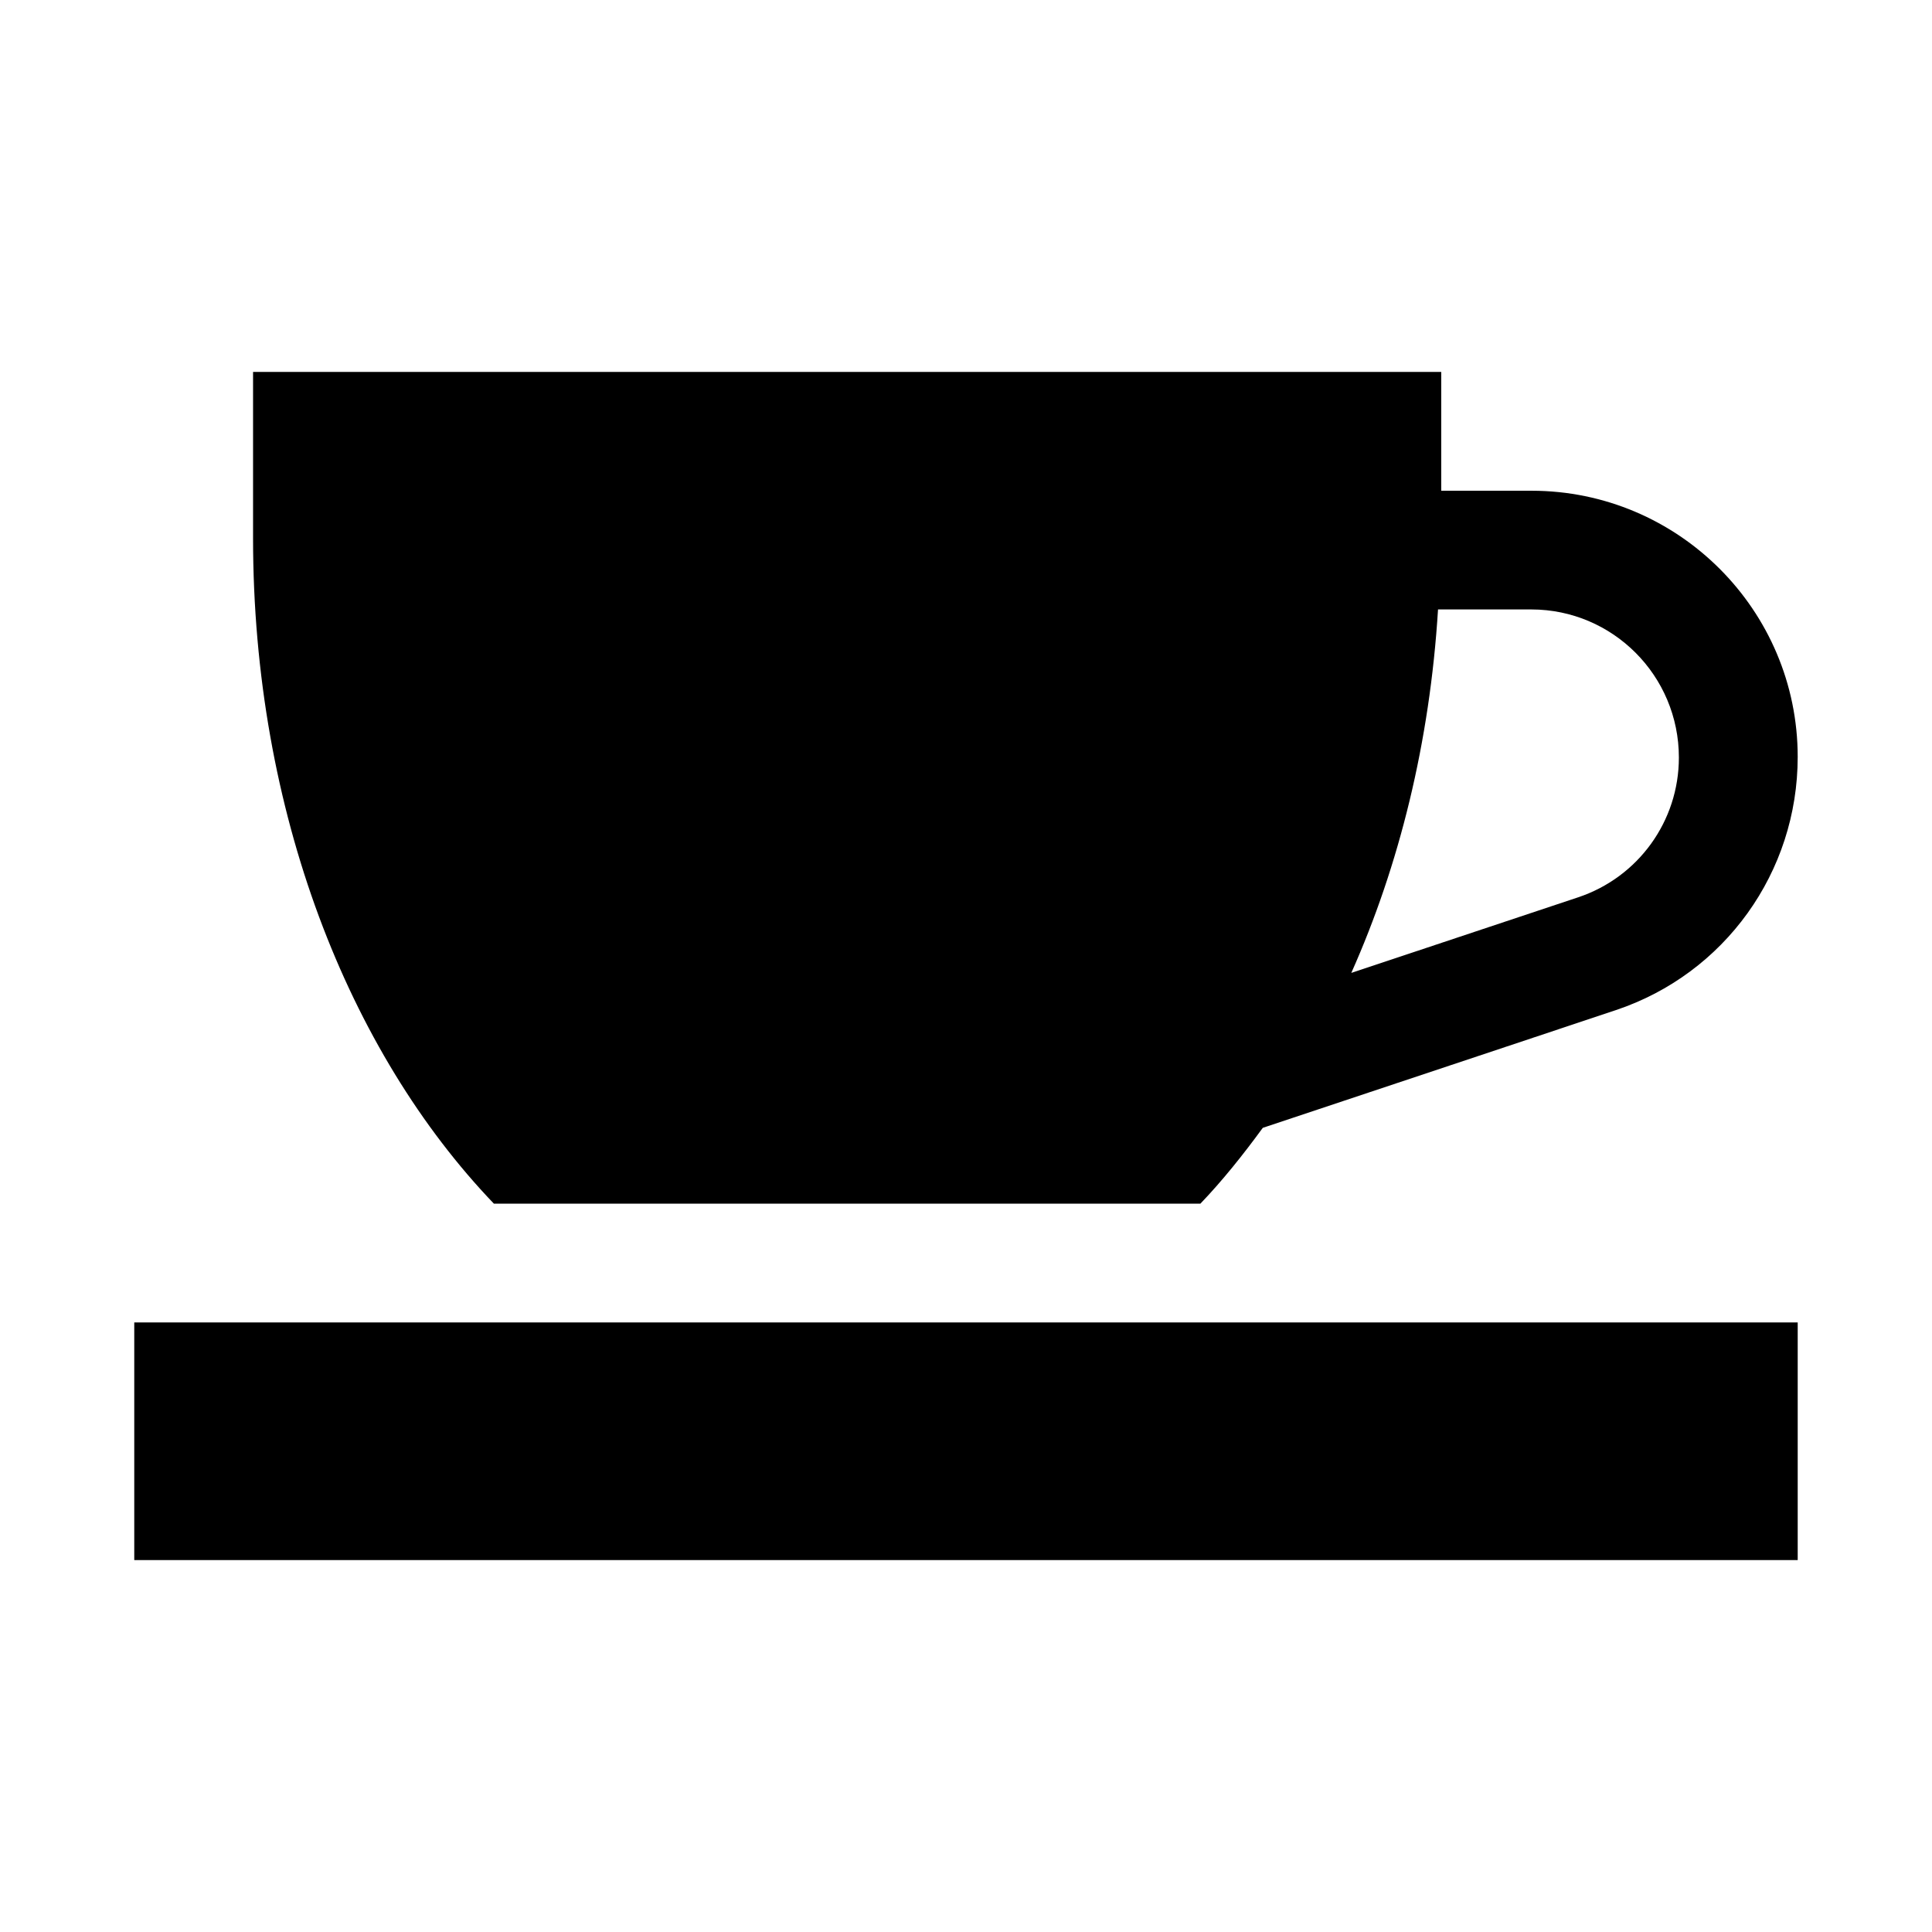 <?xml version="1.0" encoding="UTF-8"?>
<!-- Uploaded to: SVG Repo, www.svgrepo.com, Generator: SVG Repo Mixer Tools -->
<svg fill="#000000" width="800px" height="800px" version="1.1" viewBox="144 144 512 512" xmlns="http://www.w3.org/2000/svg">
 <g>
  <path d="m462.12 462.98c5.856-6.109 11.305-12.941 16.531-20.09l93.582-31.203c28.812-9.637 48.176-36.527 48.176-67.105 0-38.887-31.645-70.531-70.531-70.531h-23.934v-31.488h-314.88v44.082c0 72.453 25.316 136.16 63.824 176.34zm126.8-118.21c0 16.816-10.738 31.707-26.703 37.031l-60.109 20.027c12.691-28.434 20.812-61.086 22.984-96.32h24.75c21.539 0.027 39.078 17.535 39.078 39.262z"/>
  <path d="m179.58 494.46h440.83v62.977h-440.83z"/>
 </g>
</svg>